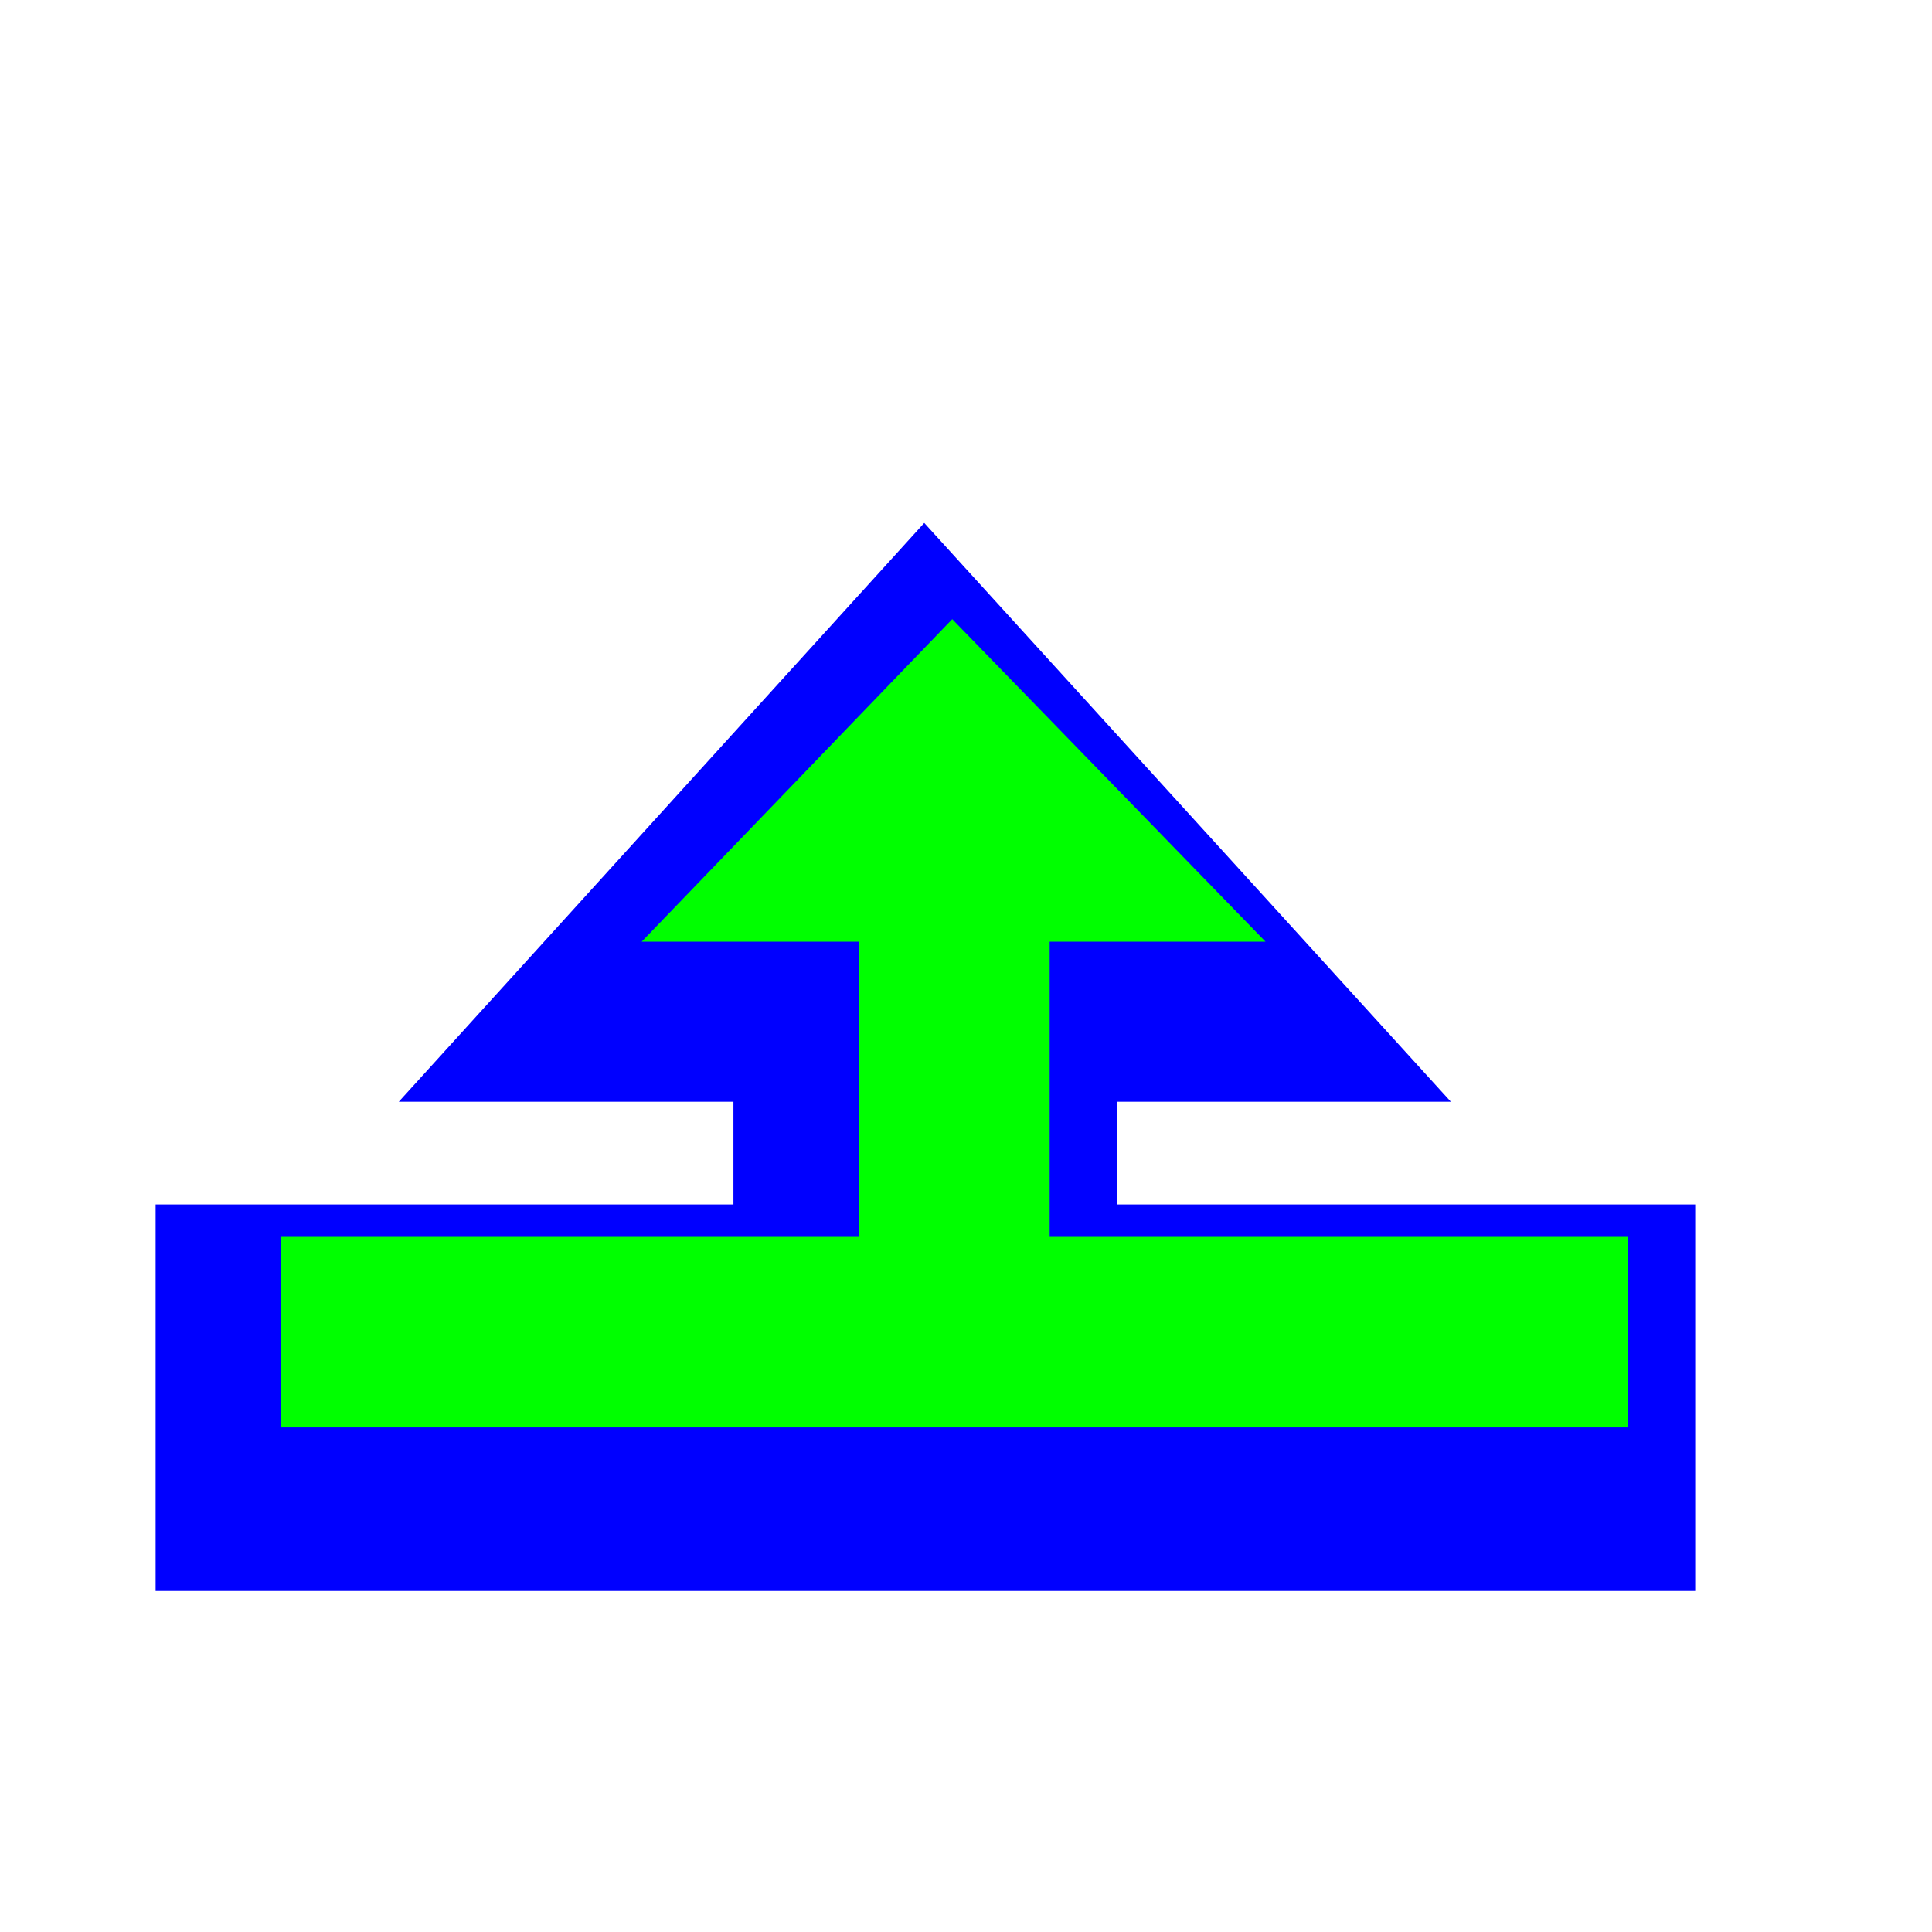 <svg width="257" height="257" viewBox="0 0 257 257" fill="none" xmlns="http://www.w3.org/2000/svg">
<g filter="url(#filter0_d_40_60)">
<path fill-rule="evenodd" clip-rule="evenodd" d="M56.886 137.6H101.404V151.265H24.54V202.68H229.34V151.265H152.463V137.6H196.841L126.786 60.6L56.886 137.6Z" fill="#0000FF"/>
</g>
<path fill-rule="evenodd" clip-rule="evenodd" d="M216.54 164.538H139.63V125.265H168.343L126.671 82.36L85.357 125.265H114.25V164.538H37.34V189.88H216.54V164.538Z" fill="#00FF00"/>
<defs>
<filter id="filter0_d_40_60" x="1.5" y="50.36" width="243.2" height="180.48" filterUnits="userSpaceOnUse" color-interpolation-filters="sRGB">
<feFlood flood-opacity="0" result="BackgroundImageFix"/>
<feColorMatrix in="SourceAlpha" type="matrix" values="0 0 0 0 0 0 0 0 0 0 0 0 0 0 0 0 0 0 127 0" result="hardAlpha"/>
<feOffset dx="-3.84" dy="8.96"/>
<feGaussianBlur stdDeviation="9.6"/>
<feColorMatrix type="matrix" values="0 0 0 0 0 0 0 0 0 0 0 0 0 0 0 0 0 0 0.3 0"/>
<feBlend mode="normal" in2="BackgroundImageFix" result="effect1_dropShadow_40_60"/>
<feBlend mode="normal" in="SourceGraphic" in2="effect1_dropShadow_40_60" result="shape"/>
</filter>
</defs>
</svg>
